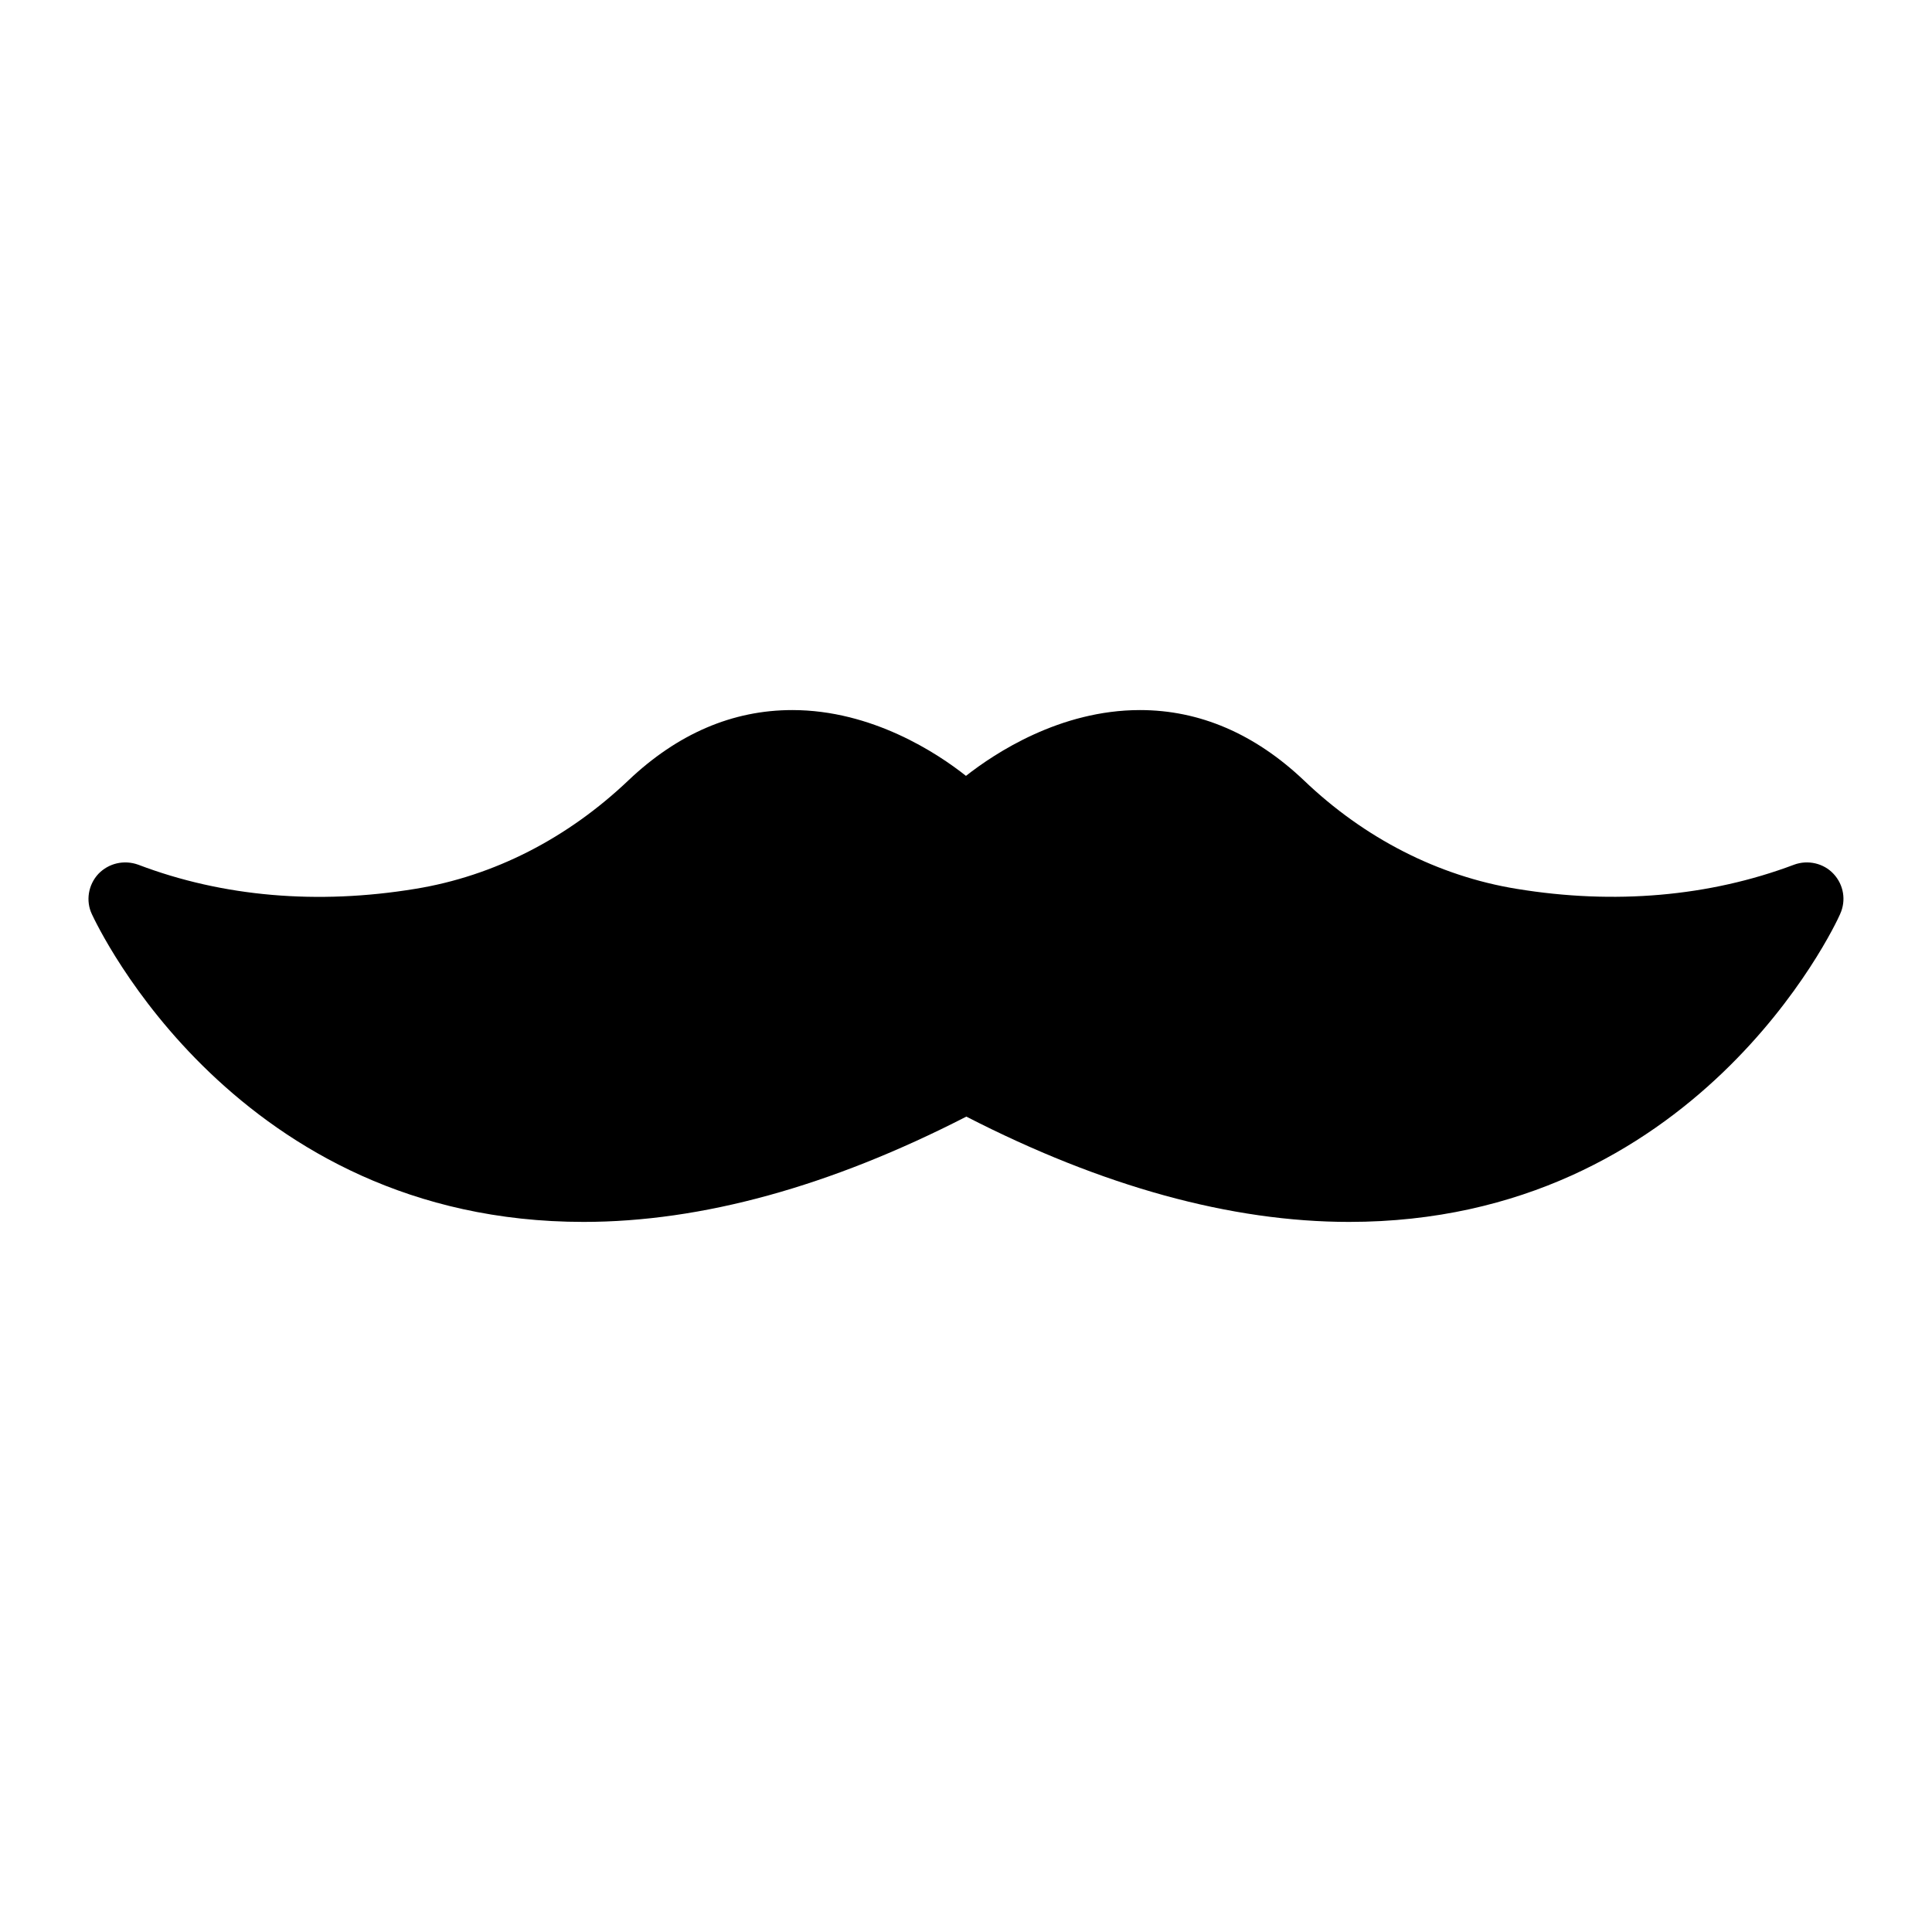 <?xml version="1.0" encoding="UTF-8"?>
<!-- Uploaded to: ICON Repo, www.svgrepo.com, Generator: ICON Repo Mixer Tools -->
<svg fill="#000000" width="800px" height="800px" version="1.1" viewBox="144 144 512 512" xmlns="http://www.w3.org/2000/svg">
 <path d="m631.65 386.24c-1.453 3.391-38.27 81.578-130.12 81.578-31.293 0-65.398-9.398-101.44-27.906-36.039 18.504-70.145 27.906-101.44 27.906-45.926 0-78.09-19.57-99.02-39.531-20.926-19.961-30.52-40.402-31.293-42.047-1.648-3.488-0.969-7.754 1.742-10.66 2.711-2.809 6.781-3.781 10.559-2.422 22.379 8.523 47.57 10.66 73.441 6.394 20.832-3.391 40.305-13.371 56.484-28.773 12.984-12.305 27.516-18.602 43.406-18.602 21.121 0 38.465 11.434 46.02 17.438 7.656-6.008 24.902-17.438 46.121-17.438 15.793 0 30.422 6.297 43.406 18.602 16.082 15.406 35.652 25.387 56.387 28.773 25.965 4.266 51.156 2.035 73.535-6.394 3.684-1.359 7.848-0.387 10.465 2.422 2.711 2.906 3.391 7.074 1.742 10.66z"/>
</svg>